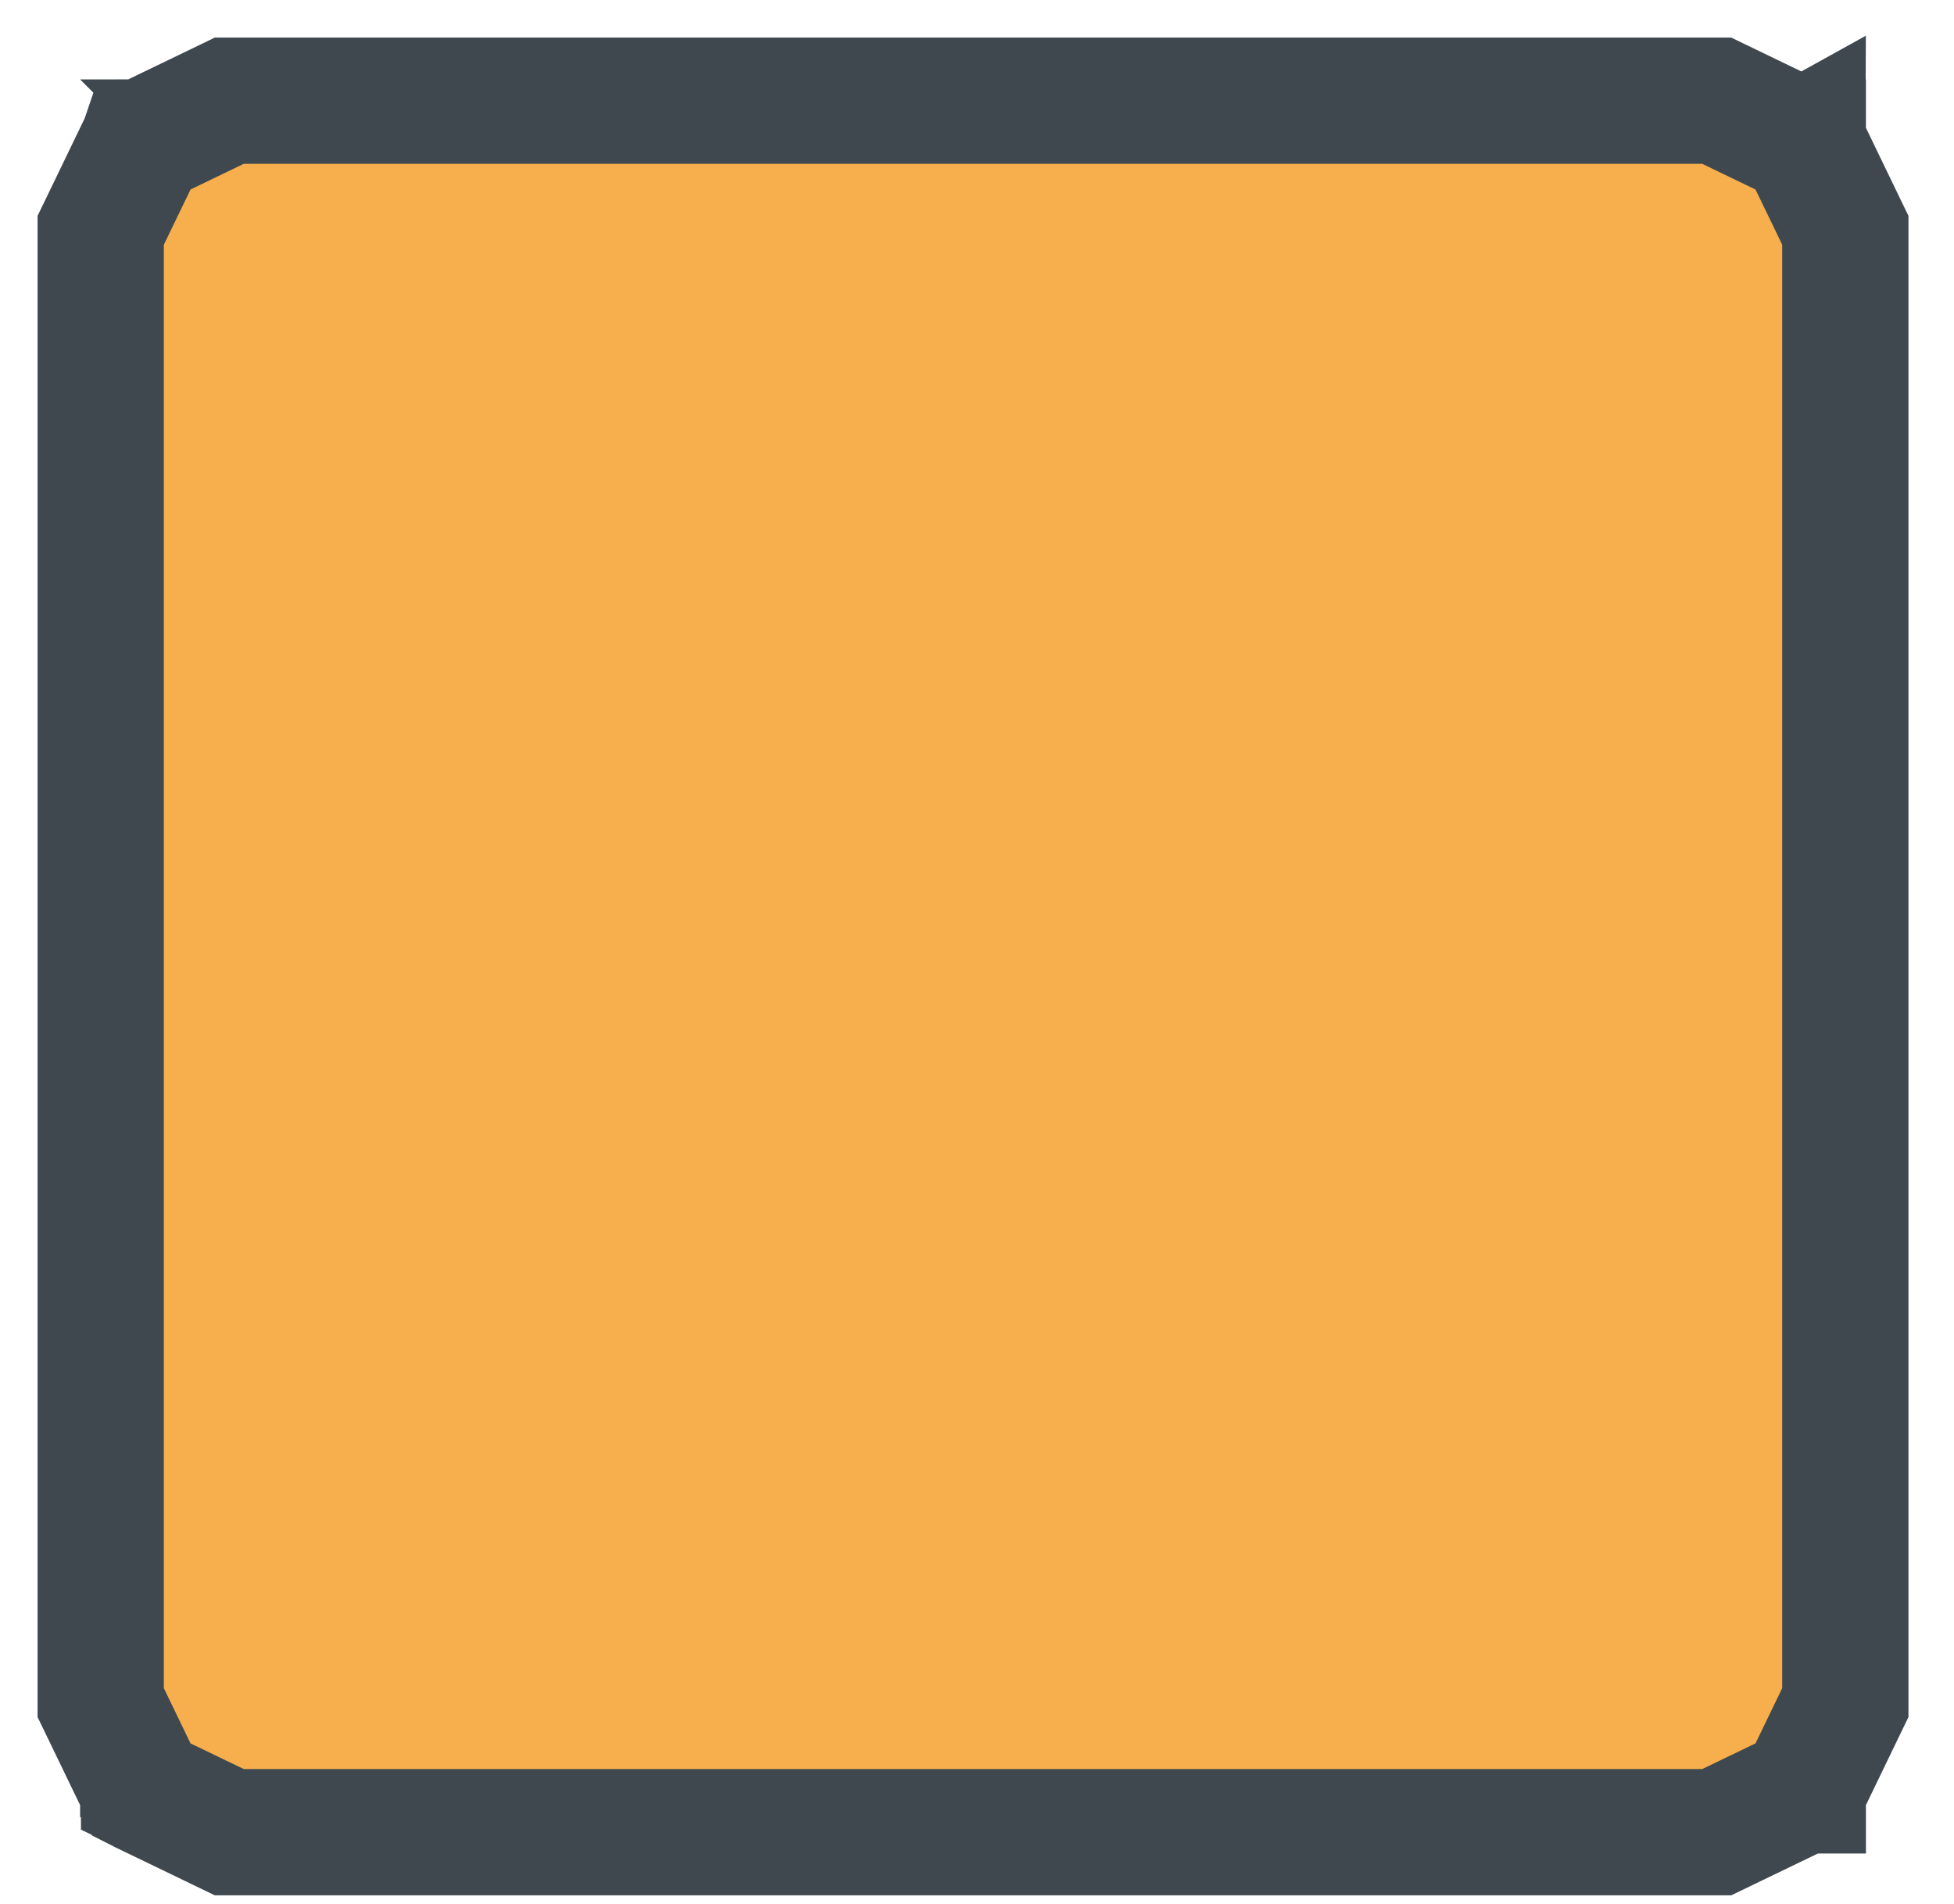<?xml version="1.0" encoding="utf-8"?>
<svg xmlns="http://www.w3.org/2000/svg" fill="none" height="100%" overflow="visible" preserveAspectRatio="none" style="display: block;" viewBox="0 0 39 38" width="100%">
<g id="Vector">
<path d="M2.02 33.979C2.103 34.151 2.198 34.348 2.293 34.545C2.388 34.741 2.483 34.938 2.568 35.114C2.653 35.291 2.728 35.446 2.782 35.557C2.809 35.613 2.83 35.657 2.845 35.688C2.853 35.703 2.858 35.715 2.862 35.723C2.863 35.724 2.863 35.725 2.864 35.726C2.865 35.729 2.866 35.731 2.866 35.732L4.579 36.558H34.262L35.975 35.732C35.976 35.73 35.977 35.727 35.979 35.723C35.983 35.715 35.989 35.703 35.996 35.688C36.011 35.657 36.032 35.613 36.059 35.557C36.113 35.446 36.188 35.291 36.273 35.114C36.444 34.761 36.655 34.322 36.821 33.979V19.289H36.841V33.984L36.84 33.986L36.291 35.123C36.206 35.299 36.131 35.455 36.077 35.566C36.051 35.622 36.029 35.666 36.014 35.697C36.007 35.712 36.001 35.724 35.997 35.732C35.995 35.736 35.994 35.739 35.993 35.741C35.992 35.742 35.992 35.743 35.992 35.743C35.992 35.744 35.992 35.744 35.992 35.744L35.992 35.744L35.991 35.744C35.991 35.744 35.991 35.744 35.982 35.74L35.991 35.744L35.99 35.747L35.987 35.749L34.269 36.578L34.267 36.578H4.574L4.572 36.578L2.855 35.749L2.851 35.747L2.85 35.744L2.859 35.74C2.851 35.744 2.85 35.744 2.85 35.744L2.85 35.744L2.85 35.744C2.85 35.744 2.85 35.744 2.849 35.743C2.849 35.743 2.849 35.742 2.848 35.741C2.847 35.739 2.846 35.736 2.844 35.732C2.84 35.724 2.834 35.712 2.827 35.697C2.812 35.666 2.791 35.622 2.764 35.566C2.71 35.455 2.635 35.299 2.55 35.123L2.001 33.986L2 33.984V19.289H2.02V33.979Z" fill="#F6AF4C"/>
<path d="M36.821 4.599C36.736 4.423 36.638 4.221 36.541 4.018C36.448 3.827 36.356 3.636 36.273 3.465C36.188 3.288 36.113 3.132 36.059 3.021C36.032 2.966 36.011 2.921 35.996 2.89C35.989 2.875 35.983 2.863 35.979 2.855C35.977 2.851 35.976 2.848 35.975 2.846L34.262 2.02H4.579L2.866 2.846C2.865 2.848 2.864 2.851 2.862 2.855C2.858 2.863 2.853 2.875 2.845 2.89C2.83 2.921 2.809 2.966 2.782 3.021C2.728 3.132 2.653 3.288 2.568 3.465C2.397 3.818 2.186 4.256 2.02 4.599V19.289H2V4.595L2.001 4.593L2.55 3.456C2.635 3.279 2.71 3.124 2.764 3.012C2.791 2.957 2.812 2.912 2.827 2.882C2.834 2.866 2.84 2.855 2.844 2.847C2.846 2.842 2.847 2.839 2.848 2.837C2.849 2.836 2.849 2.836 2.849 2.835C2.85 2.835 2.85 2.835 2.85 2.834L2.85 2.834L2.85 2.834C2.85 2.834 2.851 2.835 2.859 2.839L2.85 2.834L2.851 2.831L2.855 2.83L4.572 2.001L4.574 2H34.267L34.269 2.001L35.987 2.83L35.99 2.831L35.991 2.834L35.982 2.839C35.991 2.835 35.991 2.834 35.991 2.834L35.992 2.834L35.992 2.834C35.992 2.835 35.992 2.835 35.992 2.835C35.992 2.836 35.992 2.836 35.993 2.837C35.994 2.839 35.995 2.842 35.997 2.847C36.001 2.855 36.007 2.866 36.014 2.882C36.029 2.912 36.051 2.957 36.077 3.012C36.131 3.124 36.206 3.279 36.291 3.456L36.84 4.593L36.841 4.595V19.289H36.821V4.599Z" fill="#F6AF4C"/>
<path d="M2.02 33.979L2.293 34.545L2.568 35.114L2.782 35.557L2.845 35.688L2.862 35.723L2.864 35.726C2.865 35.729 2.866 35.731 2.866 35.732L4.579 36.558H34.262L35.975 35.732C35.976 35.73 35.977 35.727 35.979 35.723L35.996 35.688L36.059 35.557L36.273 35.114C36.444 34.761 36.655 34.322 36.821 33.979V19.289V4.599L36.541 4.018L36.273 3.465L36.059 3.021L35.996 2.89L35.979 2.855C35.977 2.851 35.976 2.848 35.975 2.846L34.262 2.02H4.579L2.866 2.846C2.865 2.848 2.864 2.851 2.862 2.855L2.845 2.89L2.782 3.021C2.728 3.132 2.653 3.288 2.568 3.465C2.397 3.818 2.186 4.256 2.02 4.599V19.289V33.979Z" fill="#F6AF4C"/>
<path d="M2.02 33.979V19.289M2.02 33.979L2.293 34.545M2.02 33.979C2.103 34.151 2.198 34.348 2.293 34.545M2.568 35.114C2.653 35.291 2.728 35.446 2.782 35.557M2.568 35.114L2.293 34.545M2.568 35.114L2.782 35.557M2.568 35.114C2.483 34.938 2.388 34.741 2.293 34.545M2.782 35.557C2.809 35.613 2.83 35.657 2.845 35.688M2.782 35.557L2.845 35.688M2.845 35.688C2.853 35.703 2.858 35.715 2.862 35.723M2.845 35.688L2.862 35.723M2.862 35.723L2.864 35.726M2.862 35.723C2.863 35.724 2.863 35.725 2.864 35.726M35.979 35.723C35.977 35.727 35.976 35.73 35.975 35.732L34.262 36.558H4.579L2.866 35.732C2.866 35.731 2.865 35.729 2.864 35.726M35.979 35.723C35.983 35.715 35.989 35.703 35.996 35.688M35.979 35.723L35.996 35.688M35.996 35.688C36.011 35.657 36.032 35.613 36.059 35.557M35.996 35.688L36.059 35.557M36.059 35.557C36.113 35.446 36.188 35.291 36.273 35.114M36.059 35.557L36.273 35.114M36.273 35.114C36.444 34.761 36.655 34.322 36.821 33.979V19.289M36.821 19.289H36.841M36.821 19.289V4.599M36.841 19.289V33.984L36.84 33.986L36.291 35.123C36.206 35.299 36.131 35.455 36.077 35.566C36.051 35.622 36.029 35.666 36.014 35.697C36.007 35.712 36.001 35.724 35.997 35.732C35.995 35.736 35.994 35.739 35.993 35.741C35.992 35.742 35.992 35.743 35.992 35.743C35.992 35.744 35.992 35.744 35.992 35.744L35.992 35.744L35.991 35.744M36.841 19.289V4.595L36.84 4.593L36.291 3.456C36.206 3.279 36.131 3.124 36.077 3.012C36.051 2.957 36.029 2.912 36.014 2.882C36.007 2.866 36.001 2.855 35.997 2.847C35.995 2.842 35.994 2.839 35.993 2.837C35.992 2.836 35.992 2.836 35.992 2.835C35.992 2.835 35.992 2.835 35.992 2.834L35.992 2.834L35.991 2.834M35.991 35.744C35.991 35.744 35.991 35.744 35.982 35.74L35.991 35.744ZM35.991 35.744L35.99 35.747L35.987 35.749L34.269 36.578L34.267 36.578H4.574L4.572 36.578L2.855 35.749L2.851 35.747L2.85 35.744M2.85 35.744L2.859 35.74C2.851 35.744 2.85 35.744 2.85 35.744ZM2.85 35.744L2.85 35.744L2.85 35.744C2.85 35.744 2.85 35.744 2.849 35.743C2.849 35.743 2.849 35.742 2.848 35.741C2.847 35.739 2.846 35.736 2.844 35.732C2.84 35.724 2.834 35.712 2.827 35.697C2.812 35.666 2.791 35.622 2.764 35.566C2.71 35.455 2.635 35.299 2.55 35.123L2.001 33.986L2 33.984V19.289M2 19.289H2.02M2 19.289V4.595L2.001 4.593L2.55 3.456C2.635 3.279 2.71 3.124 2.764 3.012C2.791 2.957 2.812 2.912 2.827 2.882C2.834 2.866 2.84 2.855 2.844 2.847C2.846 2.842 2.847 2.839 2.848 2.837C2.849 2.836 2.849 2.836 2.849 2.835C2.85 2.835 2.85 2.835 2.85 2.834L2.85 2.834L2.85 2.834M2.02 19.289V4.599C2.186 4.256 2.397 3.818 2.568 3.465C2.653 3.288 2.728 3.132 2.782 3.021M36.821 4.599L36.541 4.018M36.821 4.599C36.736 4.423 36.638 4.221 36.541 4.018M36.273 3.465C36.188 3.288 36.113 3.132 36.059 3.021M36.273 3.465L36.541 4.018M36.273 3.465L36.059 3.021M36.273 3.465C36.356 3.636 36.448 3.827 36.541 4.018M36.059 3.021C36.032 2.966 36.011 2.921 35.996 2.89M36.059 3.021L35.996 2.89M35.996 2.89C35.989 2.875 35.983 2.863 35.979 2.855M35.996 2.89L35.979 2.855M35.979 2.855C35.977 2.851 35.976 2.848 35.975 2.846L34.262 2.02H4.579L2.866 2.846C2.865 2.848 2.864 2.851 2.862 2.855M2.862 2.855C2.858 2.863 2.853 2.875 2.845 2.89M2.862 2.855L2.845 2.89M2.845 2.89C2.83 2.921 2.809 2.966 2.782 3.021M2.845 2.89L2.782 3.021M2.85 2.834C2.85 2.834 2.851 2.835 2.859 2.839L2.85 2.834ZM2.85 2.834L2.851 2.831L2.855 2.83L4.572 2.001L4.574 2H34.267L34.269 2.001L35.987 2.83L35.99 2.831L35.991 2.834M35.991 2.834L35.982 2.839C35.991 2.835 35.991 2.834 35.991 2.834Z" stroke="#3E484E" stroke-width="2.5"/>
</g>
</svg>